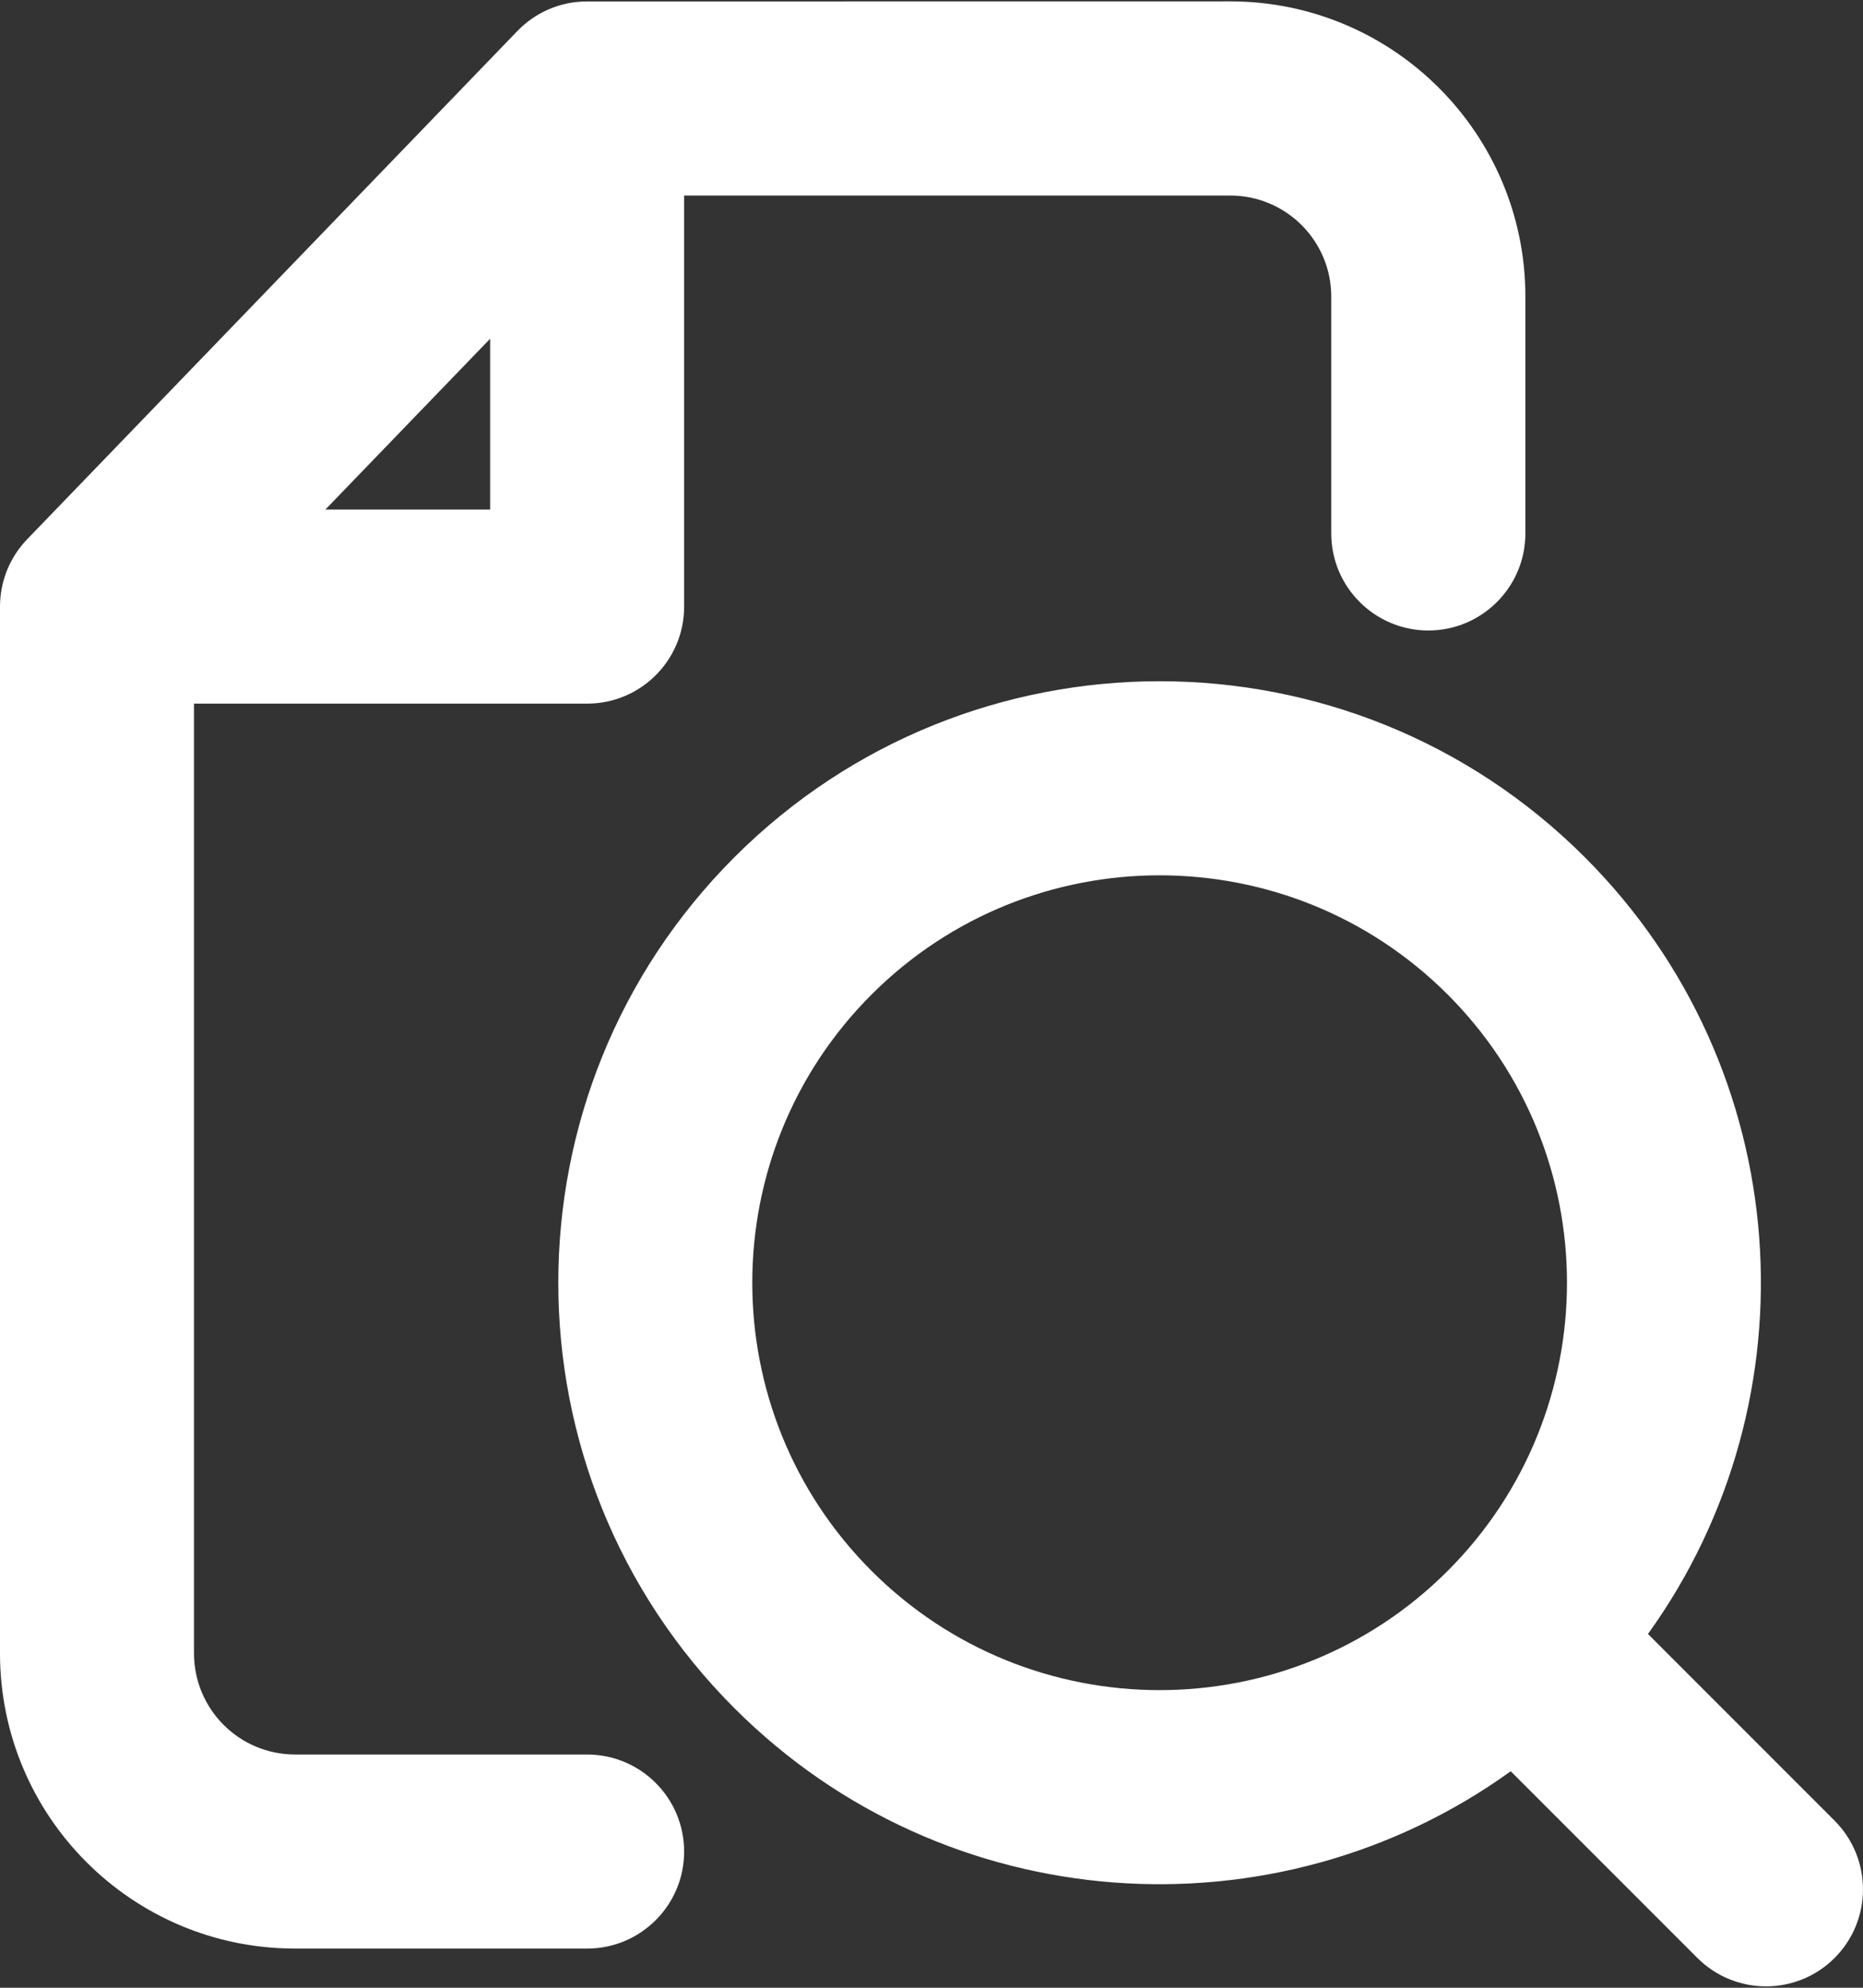 <svg width="45" height="48" viewBox="0 0 45 48" fill="none" xmlns="http://www.w3.org/2000/svg">
<rect x="0" y="0" width="45" height="48" fill="#333333" stroke="none"/>
<path fill-rule="evenodd" clip-rule="evenodd" d="M4.686 16.991V39.923C4.686 41.275 5.78 42.368 7.129 42.368H14.182C15.476 42.368 16.525 43.418 16.525 44.712C16.525 46.005 15.476 47.054 14.182 47.054H7.129C3.191 47.054 0 43.862 0 39.923V14.65C0 14.033 0.24 13.454 0.657 13.021L12.496 0.75C12.933 0.297 13.537 0.033 14.182 0.035L29.713 0.033C33.652 0.033 36.845 3.226 36.845 7.164V12.882C36.845 14.175 35.793 15.225 34.502 15.225C33.208 15.225 32.156 14.175 32.156 12.882V7.164C32.156 5.815 31.065 4.722 29.714 4.722H16.525V14.65C16.525 15.944 15.476 16.991 14.182 16.991L4.686 16.991ZM11.839 8.18L7.859 12.305H11.839V8.18ZM36.491 42.772C30.816 46.861 22.842 46.353 17.738 41.248C12.068 35.579 12.068 26.371 17.738 20.702C23.407 15.033 32.613 15.033 38.282 20.702C43.387 25.808 43.895 33.781 39.806 39.457L44.314 43.966C45.228 44.882 45.228 46.367 44.314 47.281C43.4 48.195 41.916 48.195 41 47.281L36.491 42.772ZM34.969 37.933C38.81 34.092 38.81 27.858 34.969 24.017C31.129 20.177 24.892 20.177 21.051 24.017C17.211 27.858 17.211 34.092 21.051 37.933C24.892 41.773 31.129 41.773 34.969 37.933Z" fill="white"/>
</svg>
